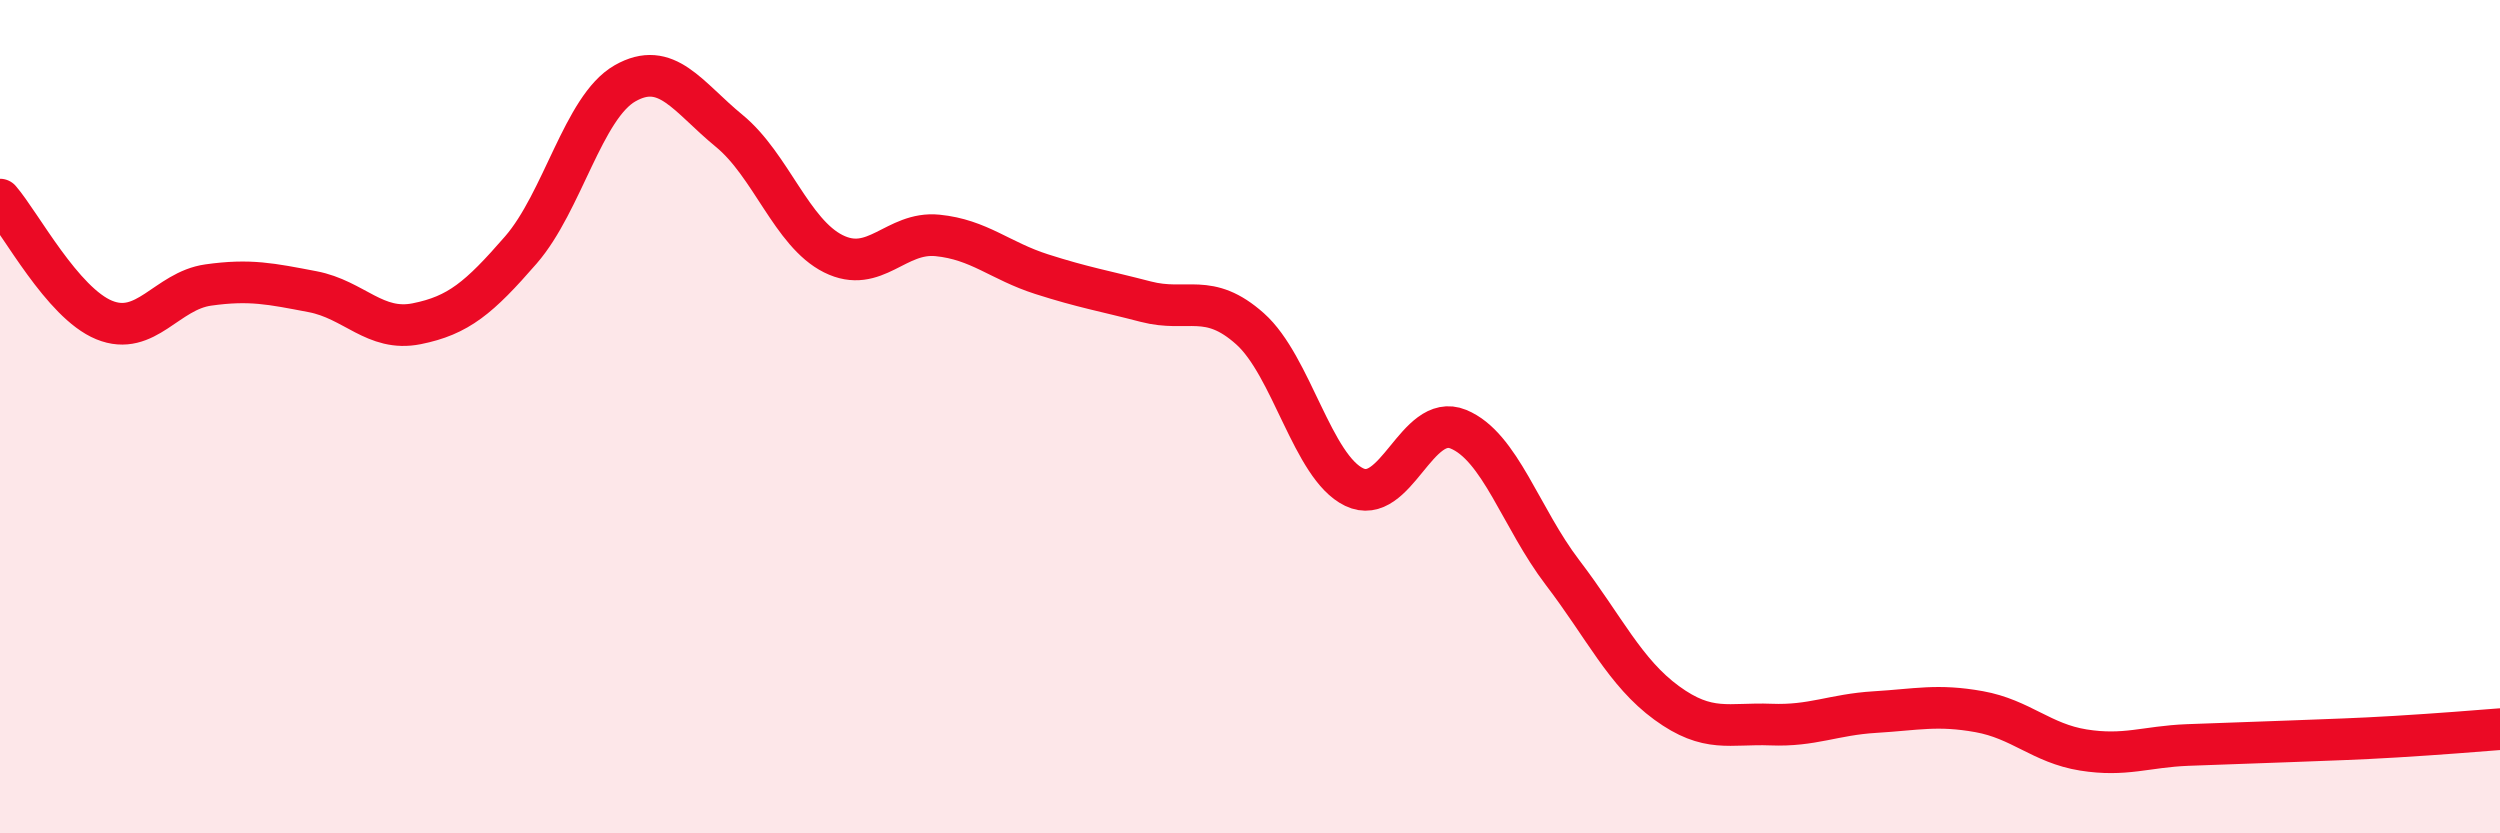 
    <svg width="60" height="20" viewBox="0 0 60 20" xmlns="http://www.w3.org/2000/svg">
      <path
        d="M 0,4.79 C 0.5,5.37 1.5,7.27 2.5,7.68 C 3.5,8.09 4,6.98 5,6.84 C 6,6.7 6.5,6.81 7.5,7 C 8.5,7.19 9,7.97 10,7.77 C 11,7.57 11.5,7.15 12.5,6 C 13.5,4.85 14,2.57 15,2 C 16,1.43 16.5,2.32 17.5,3.14 C 18.5,3.96 19,5.59 20,6.09 C 21,6.59 21.5,5.55 22.5,5.65 C 23.5,5.75 24,6.26 25,6.58 C 26,6.9 26.5,6.98 27.5,7.24 C 28.5,7.5 29,7 30,7.89 C 31,8.78 31.5,11.21 32.5,11.69 C 33.5,12.17 34,9.89 35,10.3 C 36,10.71 36.5,12.43 37.5,13.74 C 38.5,15.05 39,16.14 40,16.87 C 41,17.6 41.5,17.35 42.5,17.39 C 43.5,17.43 44,17.15 45,17.09 C 46,17.03 46.5,16.9 47.5,17.08 C 48.5,17.26 49,17.84 50,18 C 51,18.16 51.5,17.92 52.5,17.88 C 53.5,17.84 54,17.83 55,17.79 C 56,17.75 56.5,17.74 57.5,17.68 C 58.5,17.62 59.5,17.54 60,17.5L60 20L0 20Z"
        fill="#EB0A25"
        opacity="0.1"
        stroke-linecap="round"
        stroke-linejoin="round"
      />
      <path
        d="M 0,4.79 C 0.5,5.37 1.5,7.27 2.5,7.68 C 3.5,8.09 4,6.98 5,6.84 C 6,6.7 6.5,6.81 7.5,7 C 8.5,7.19 9,7.97 10,7.77 C 11,7.57 11.5,7.15 12.5,6 C 13.5,4.85 14,2.57 15,2 C 16,1.43 16.5,2.32 17.5,3.14 C 18.5,3.96 19,5.59 20,6.09 C 21,6.59 21.5,5.55 22.5,5.65 C 23.5,5.75 24,6.26 25,6.58 C 26,6.9 26.5,6.98 27.5,7.24 C 28.5,7.5 29,7 30,7.89 C 31,8.78 31.5,11.21 32.5,11.69 C 33.5,12.17 34,9.89 35,10.3 C 36,10.71 36.5,12.43 37.5,13.74 C 38.5,15.05 39,16.14 40,16.87 C 41,17.6 41.5,17.35 42.5,17.39 C 43.5,17.43 44,17.15 45,17.09 C 46,17.03 46.5,16.9 47.5,17.08 C 48.5,17.26 49,17.84 50,18 C 51,18.16 51.5,17.92 52.5,17.88 C 53.5,17.84 54,17.83 55,17.79 C 56,17.75 56.5,17.74 57.5,17.68 C 58.5,17.62 59.5,17.54 60,17.5"
        stroke="#EB0A25"
        stroke-width="1"
        fill="none"
        stroke-linecap="round"
        stroke-linejoin="round"
      />
    </svg>
  